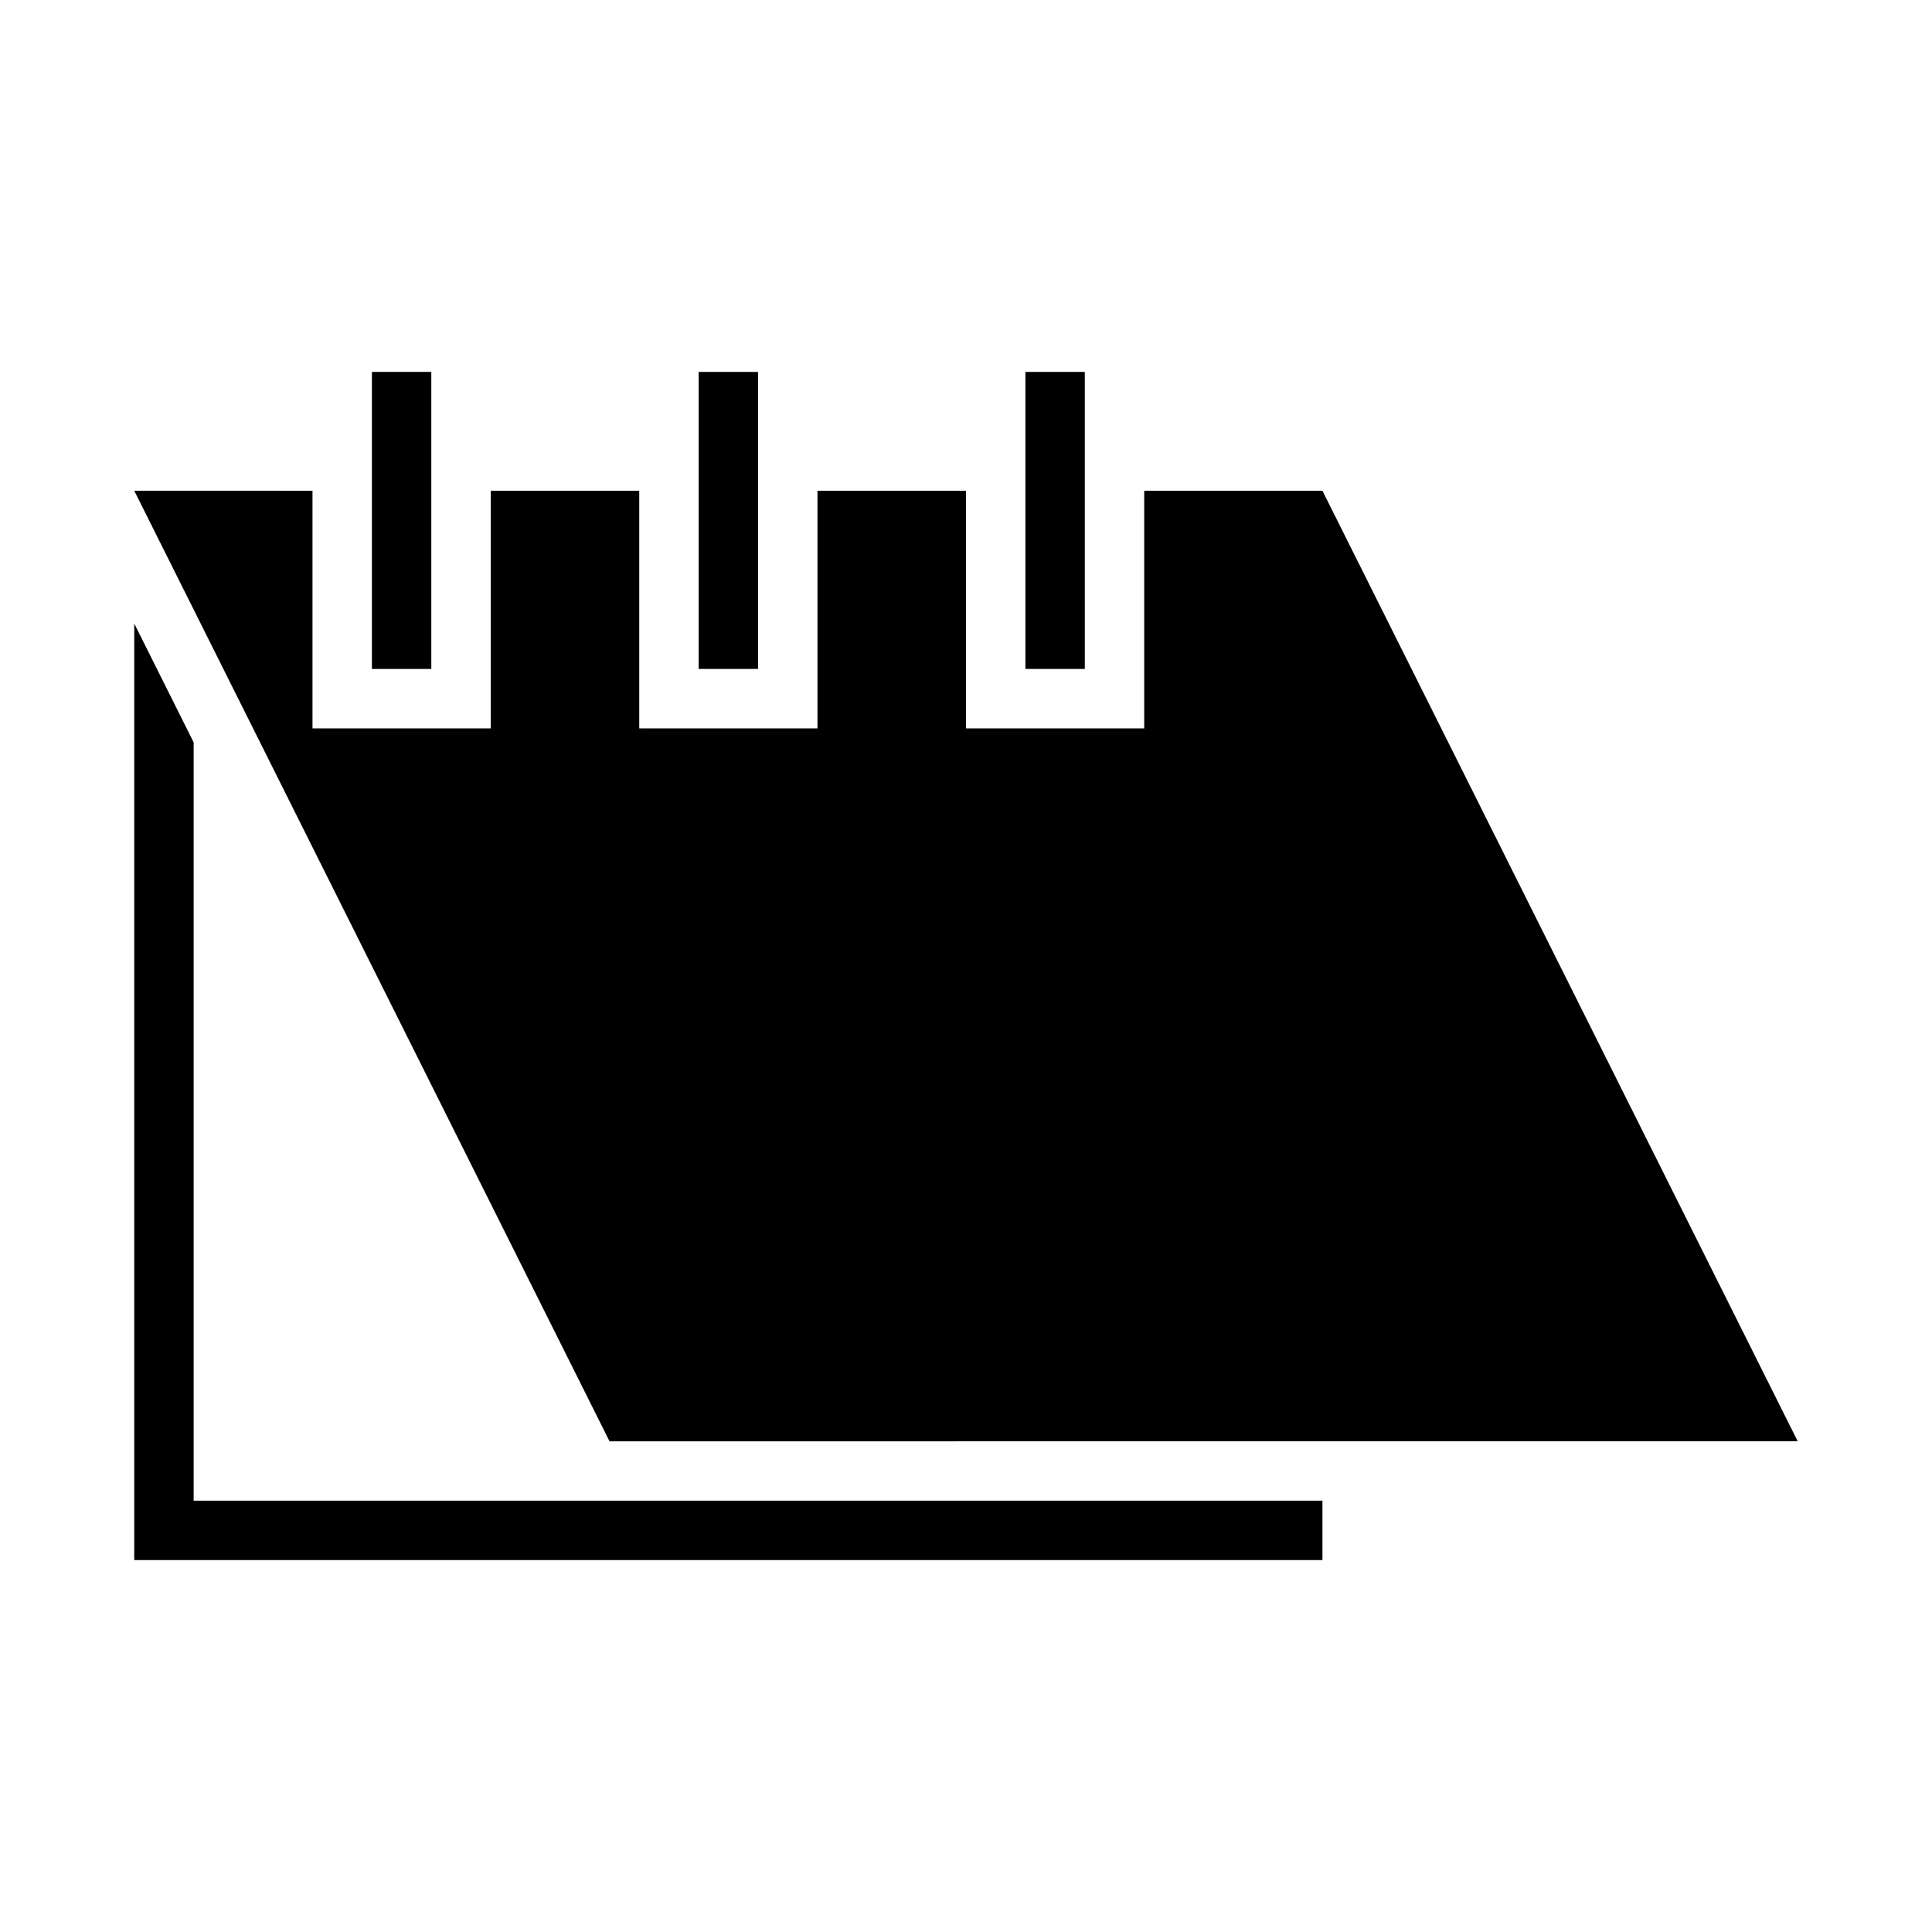 <?xml version="1.0" encoding="UTF-8"?>
<!-- Uploaded to: ICON Repo, www.iconrepo.com, Generator: ICON Repo Mixer Tools -->
<svg fill="#000000" width="800px" height="800px" version="1.1" viewBox="144 144 512 512" xmlns="http://www.w3.org/2000/svg">
 <g>
  <path d="m179.58 274.05 125.95 251.91 314.88-0.004-125.95-251.9h-47.23v62.977h-47.23v-62.977h-39.363v62.977h-47.23v-62.977h-39.359v62.977h-47.234v-62.977z"/>
  <path d="m431.49 321.28h-15.746v-78.719h15.742z"/>
  <path d="m344.89 321.28h-15.746v-78.719h15.742z"/>
  <path d="m258.3 321.28h-15.742v-78.719h15.742z"/>
  <path d="m494.46 557.44v-15.742h-299.14v-200.96l-15.742-31.488v248.19z"/>
 </g>
</svg>